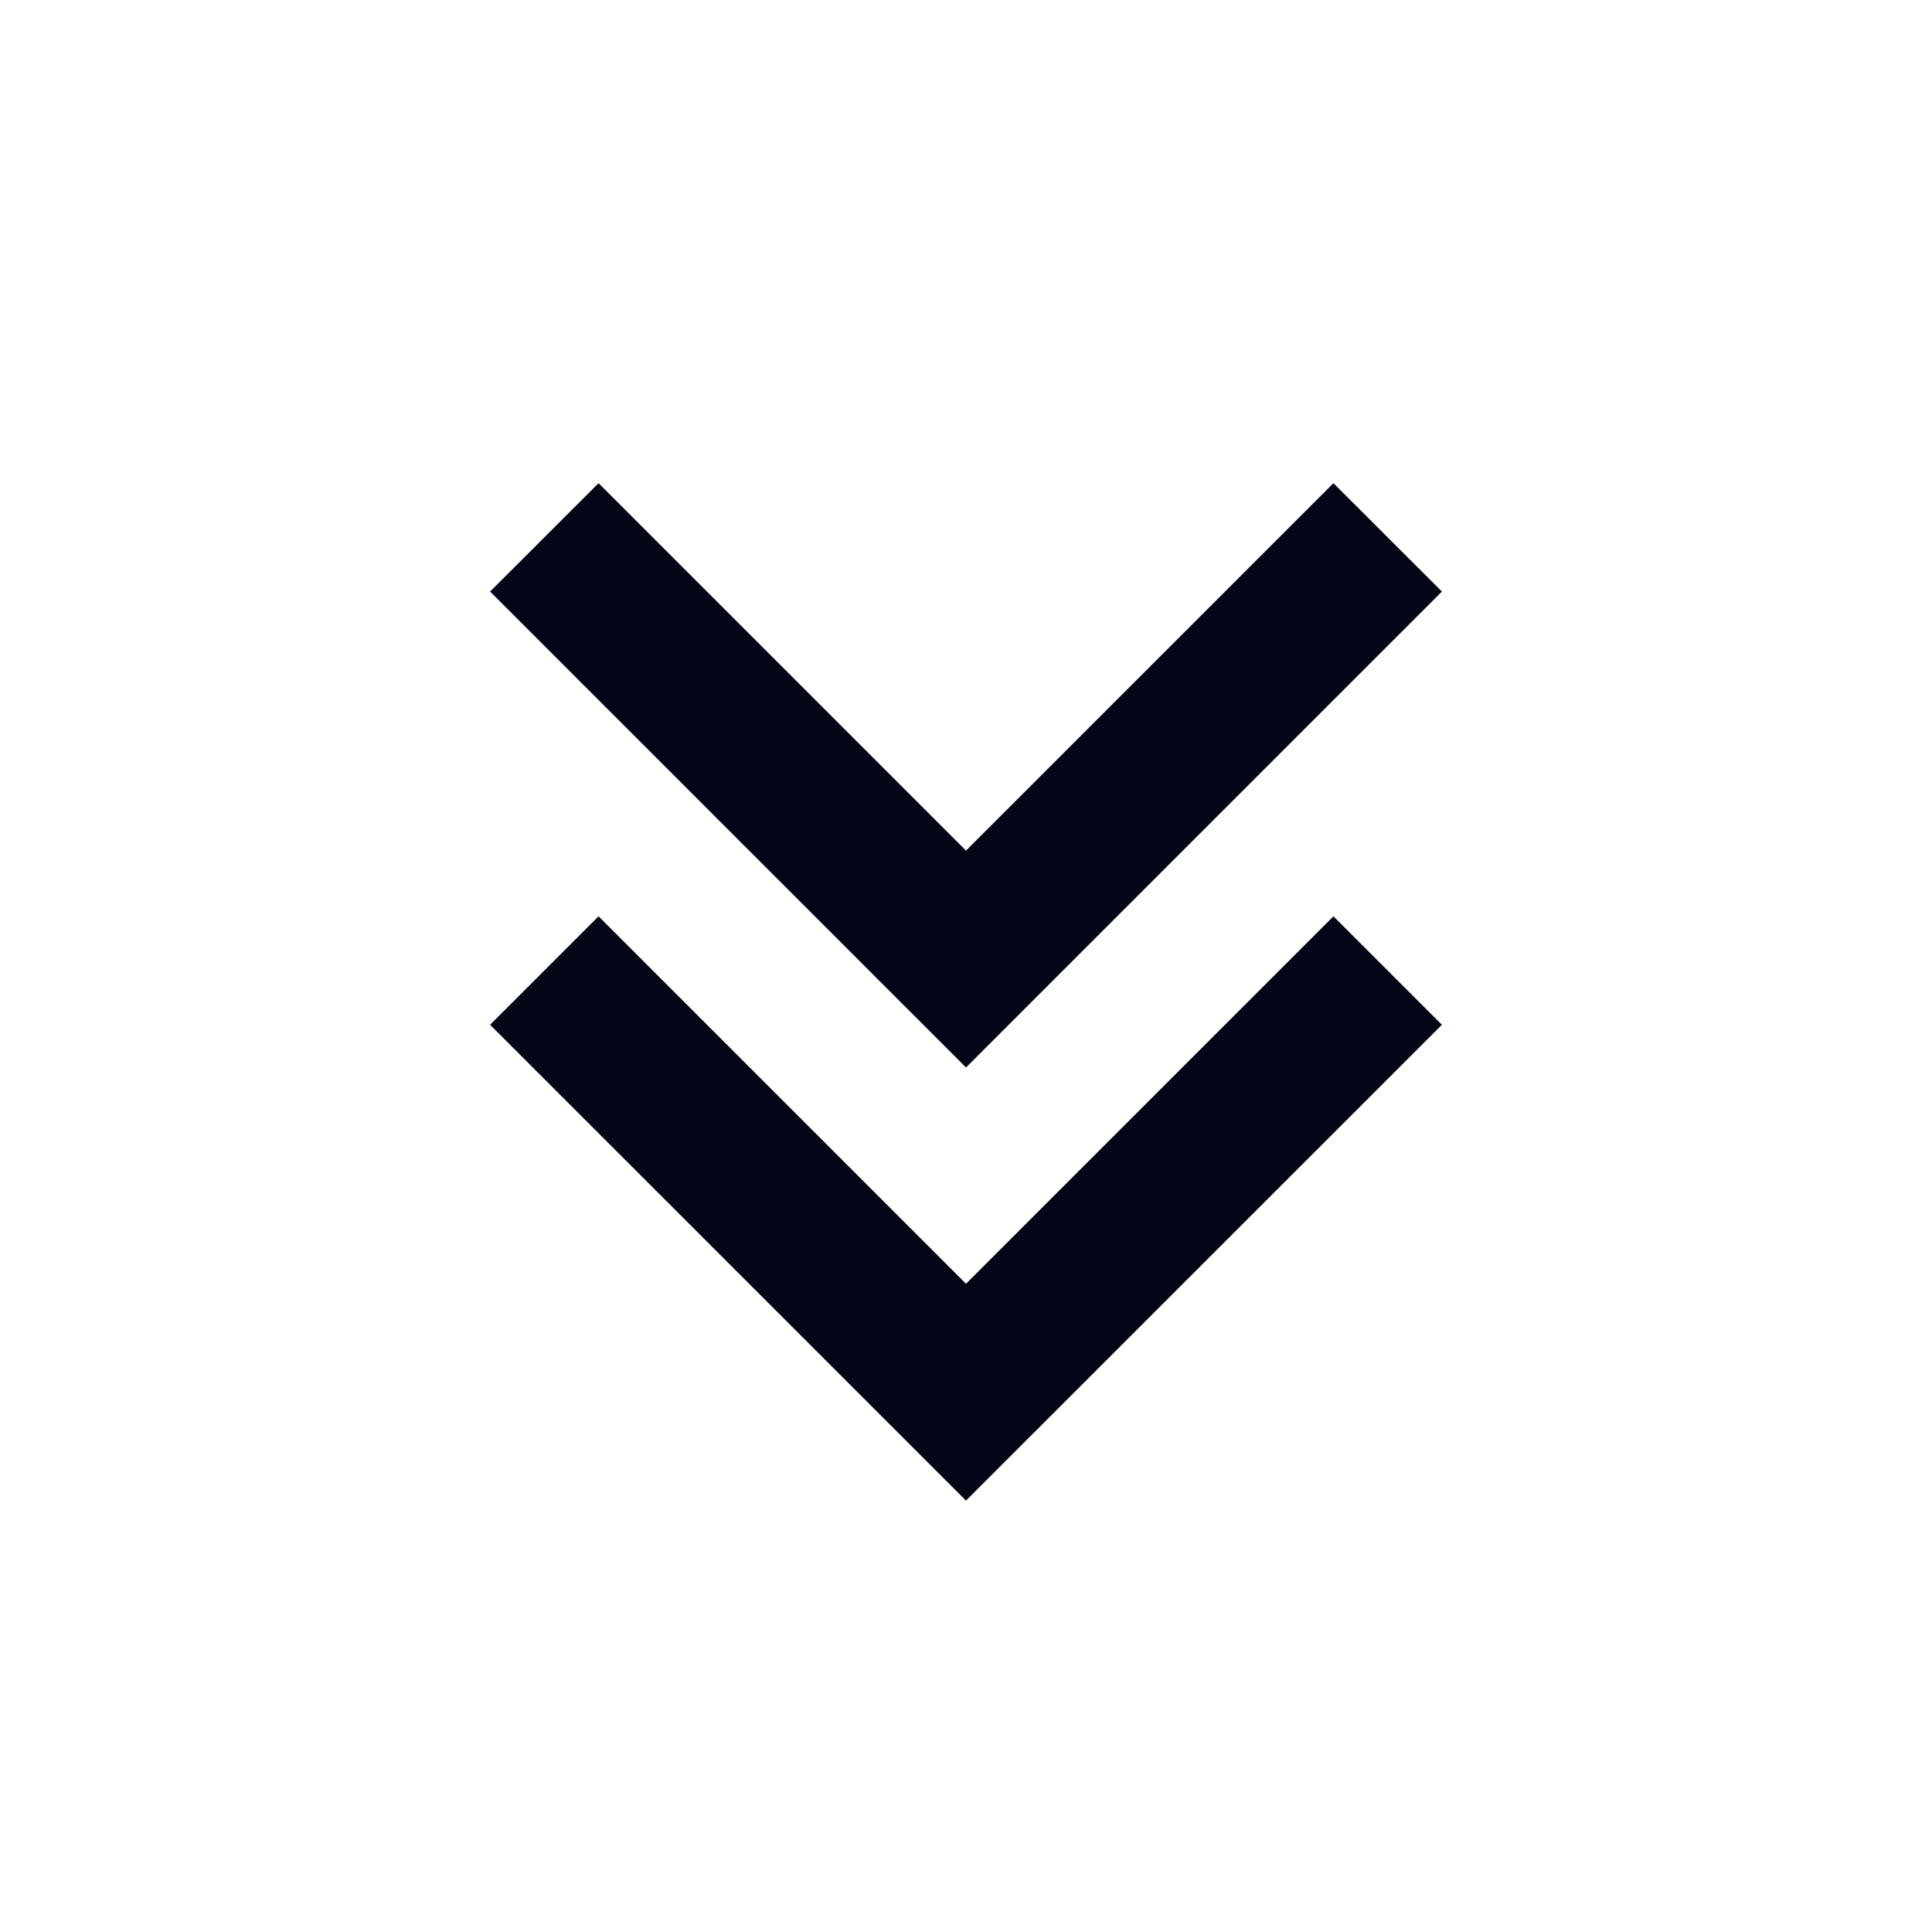 <svg width="21" height="21" viewBox="0 0 21 21" fill="none" xmlns="http://www.w3.org/2000/svg">
<path d="M10.5 16.311L15.673 11.139L14.494 9.96L10.5 13.954L6.506 9.96L5.327 11.139L10.5 16.311ZM10.5 11.603L15.673 6.43L14.494 5.252L10.5 9.246L6.506 5.252L5.327 6.43L10.5 11.603Z" fill="#020617"/>
</svg>
